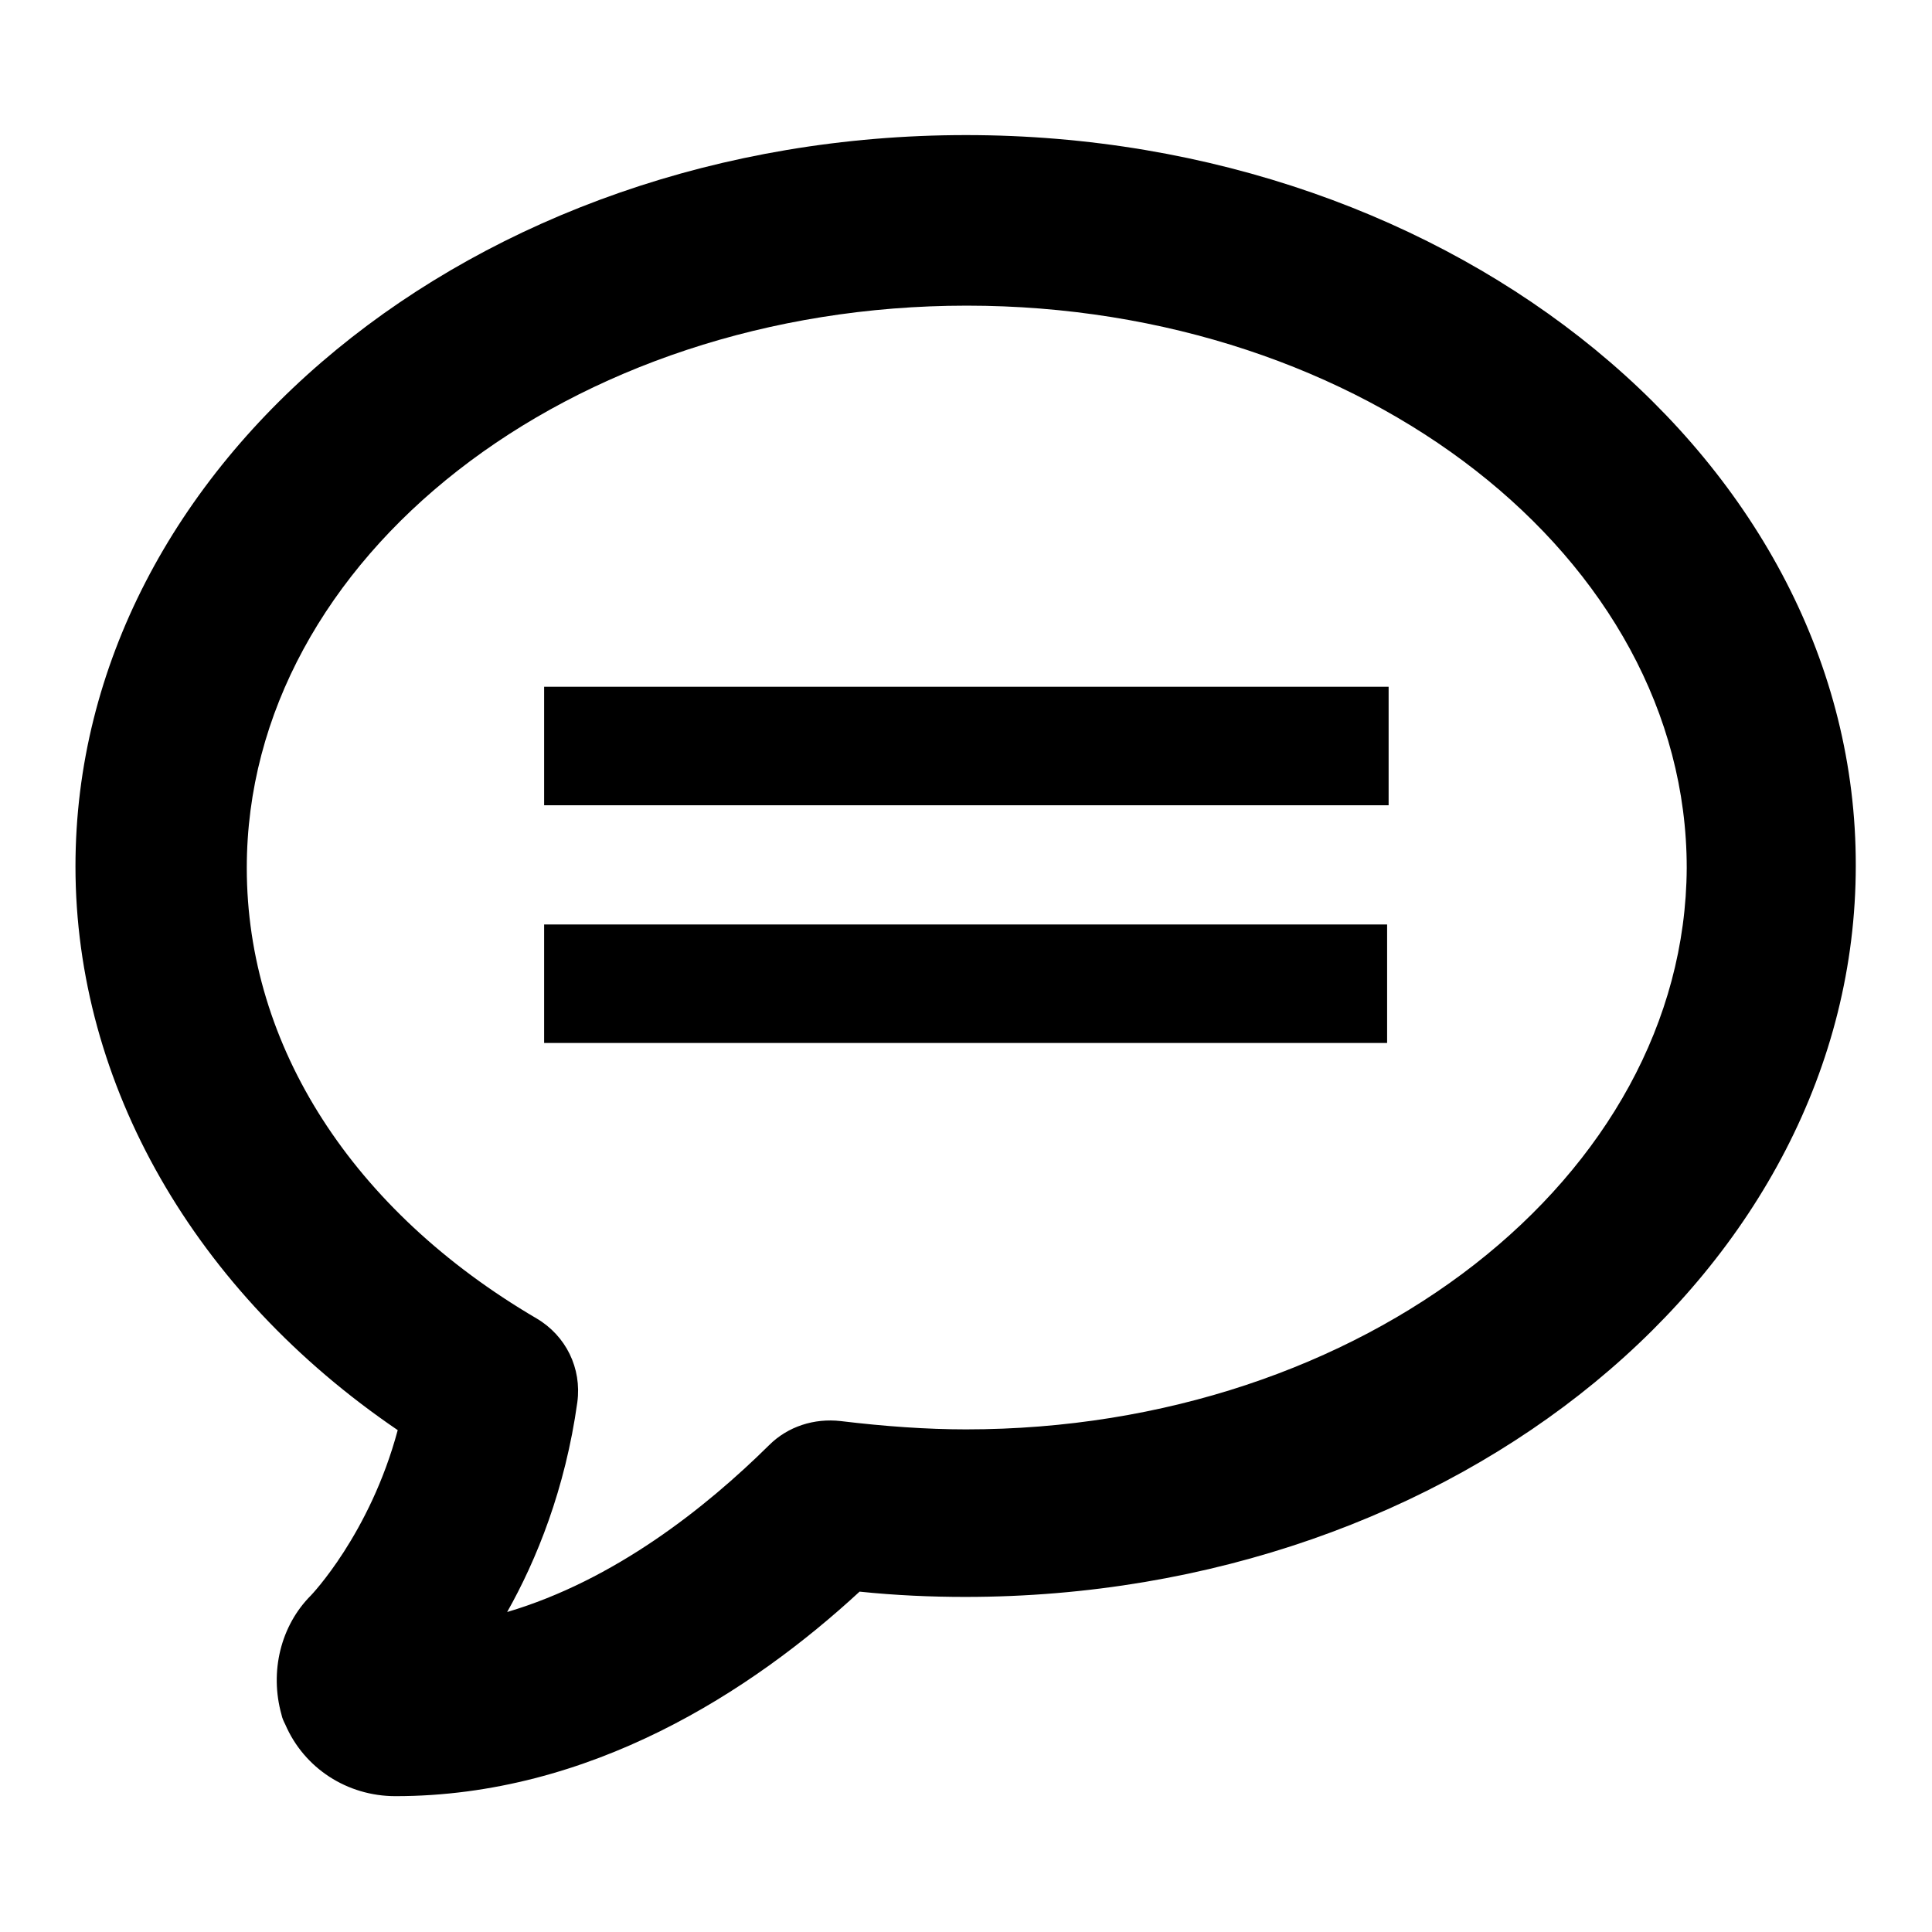 <?xml version="1.0" encoding="utf-8"?>
<!-- Svg Vector Icons : http://www.onlinewebfonts.com/icon -->
<!DOCTYPE svg PUBLIC "-//W3C//DTD SVG 1.1//EN" "http://www.w3.org/Graphics/SVG/1.1/DTD/svg11.dtd">
<svg version="1.1" xmlns="http://www.w3.org/2000/svg" xmlns:xlink="http://www.w3.org/1999/xlink" x="0px" y="0px" viewBox="0 0 256 256" enable-background="new 0 0 256 256" xml:space="preserve">
<g><g><path fill="#000000" d="M128,17.9c-65.1,0-118,43.5-118,96.9c0,28.9,15.8,56.4,42.7,74.7c-3.7,13.8-11.5,21.9-11.5,21.9c-4,4-5.5,10.1-3.9,15.8c0.1,0.5,0.3,0.9,0.5,1.3c2.5,5.8,8.2,9.5,14.6,9.5c25.8,0,47.2-13.9,61.5-27.1c4.8,0.5,9.5,0.7,14,0.7c65.1,0,118-43.5,118-96.9C246,61.4,193,17.9,128,17.9z M128,189.4c-5.2,0-10.8-0.4-16.6-1.1c-3.5-0.4-7,0.7-9.5,3.2c-8.4,8.3-20.5,17.9-34.7,22.1c3.9-6.9,7.7-16.3,9.3-27.8c0.6-4.5-1.5-8.8-5.4-11.1c-24.4-14.3-38.4-36.1-38.4-59.7c0-41.1,42.8-74.5,95.4-74.5c52.6,0,95.4,33.4,95.4,74.5C223.3,155.9,180.6,189.4,128,189.4z"/><path fill="#000000" d="M182.3,91H72.1v15.7h87.1h23.1h1.7V91H182.3C182.3,91.1,182.3,91,182.3,91z"/><path fill="#000000" d="M72.1,122.5v15.7h110.1c0.1,0,0.1,0,0.2,0h1.4v-15.7h-24.7L72.1,122.5L72.1,122.5z"/></g></g>
</svg>